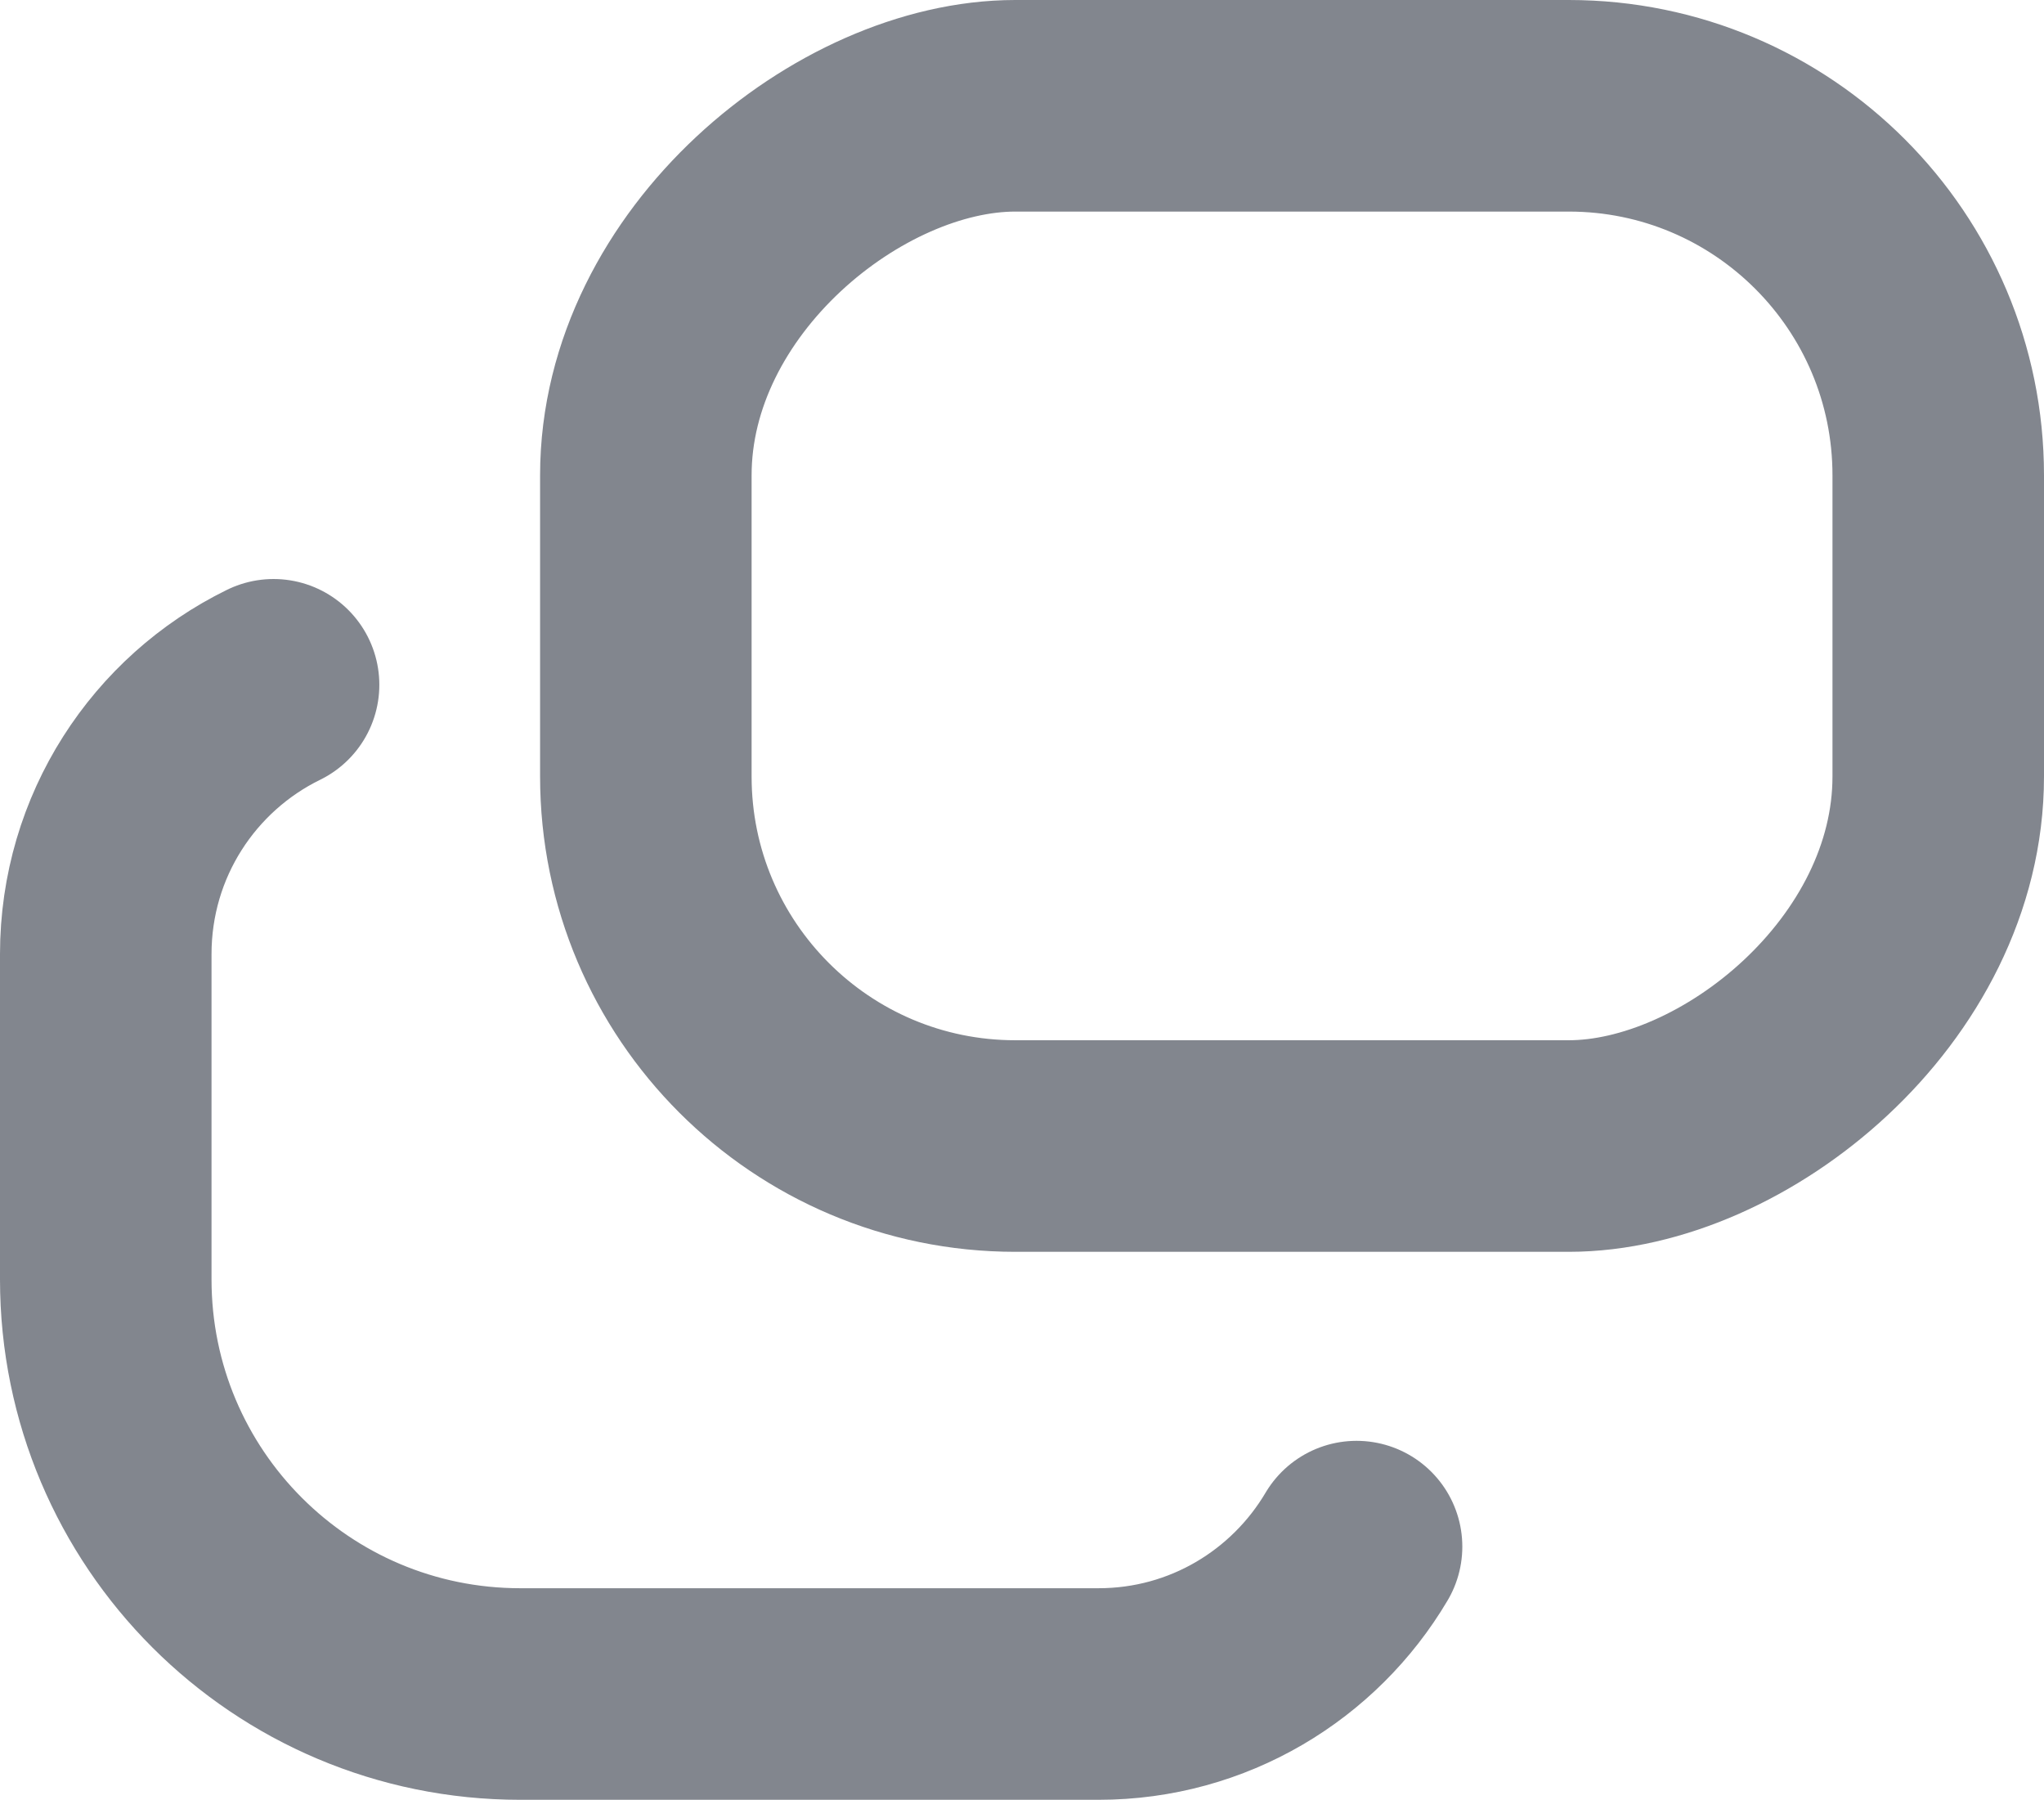 <?xml version="1.0" encoding="UTF-8"?>
<svg id="Layer_2" data-name="Layer 2" xmlns="http://www.w3.org/2000/svg" viewBox="0 0 28.99 25.52">
    <g id="Layer_1-2" data-name="Layer 1">
        <rect x="10.95" y="-.29" width="14.75" height="18.33" rx="5.24" ry="5.24" transform="translate(9.45 27.2) rotate(-90)" style="fill: none; stroke: #82868e; stroke-linecap: round; stroke-linejoin: round; stroke-width: 3px;"/>
        <path d="M3.88,9.71c-1.41,.69-2.38,2.14-2.38,3.82v4.61c0,3.25,2.63,5.88,5.88,5.88H15.58c1.56,0,2.92-.84,3.66-2.09" style="fill: none; stroke: #82868e; stroke-linecap: round; stroke-linejoin: round; stroke-width: 3px;"/>
    </g>
</svg>